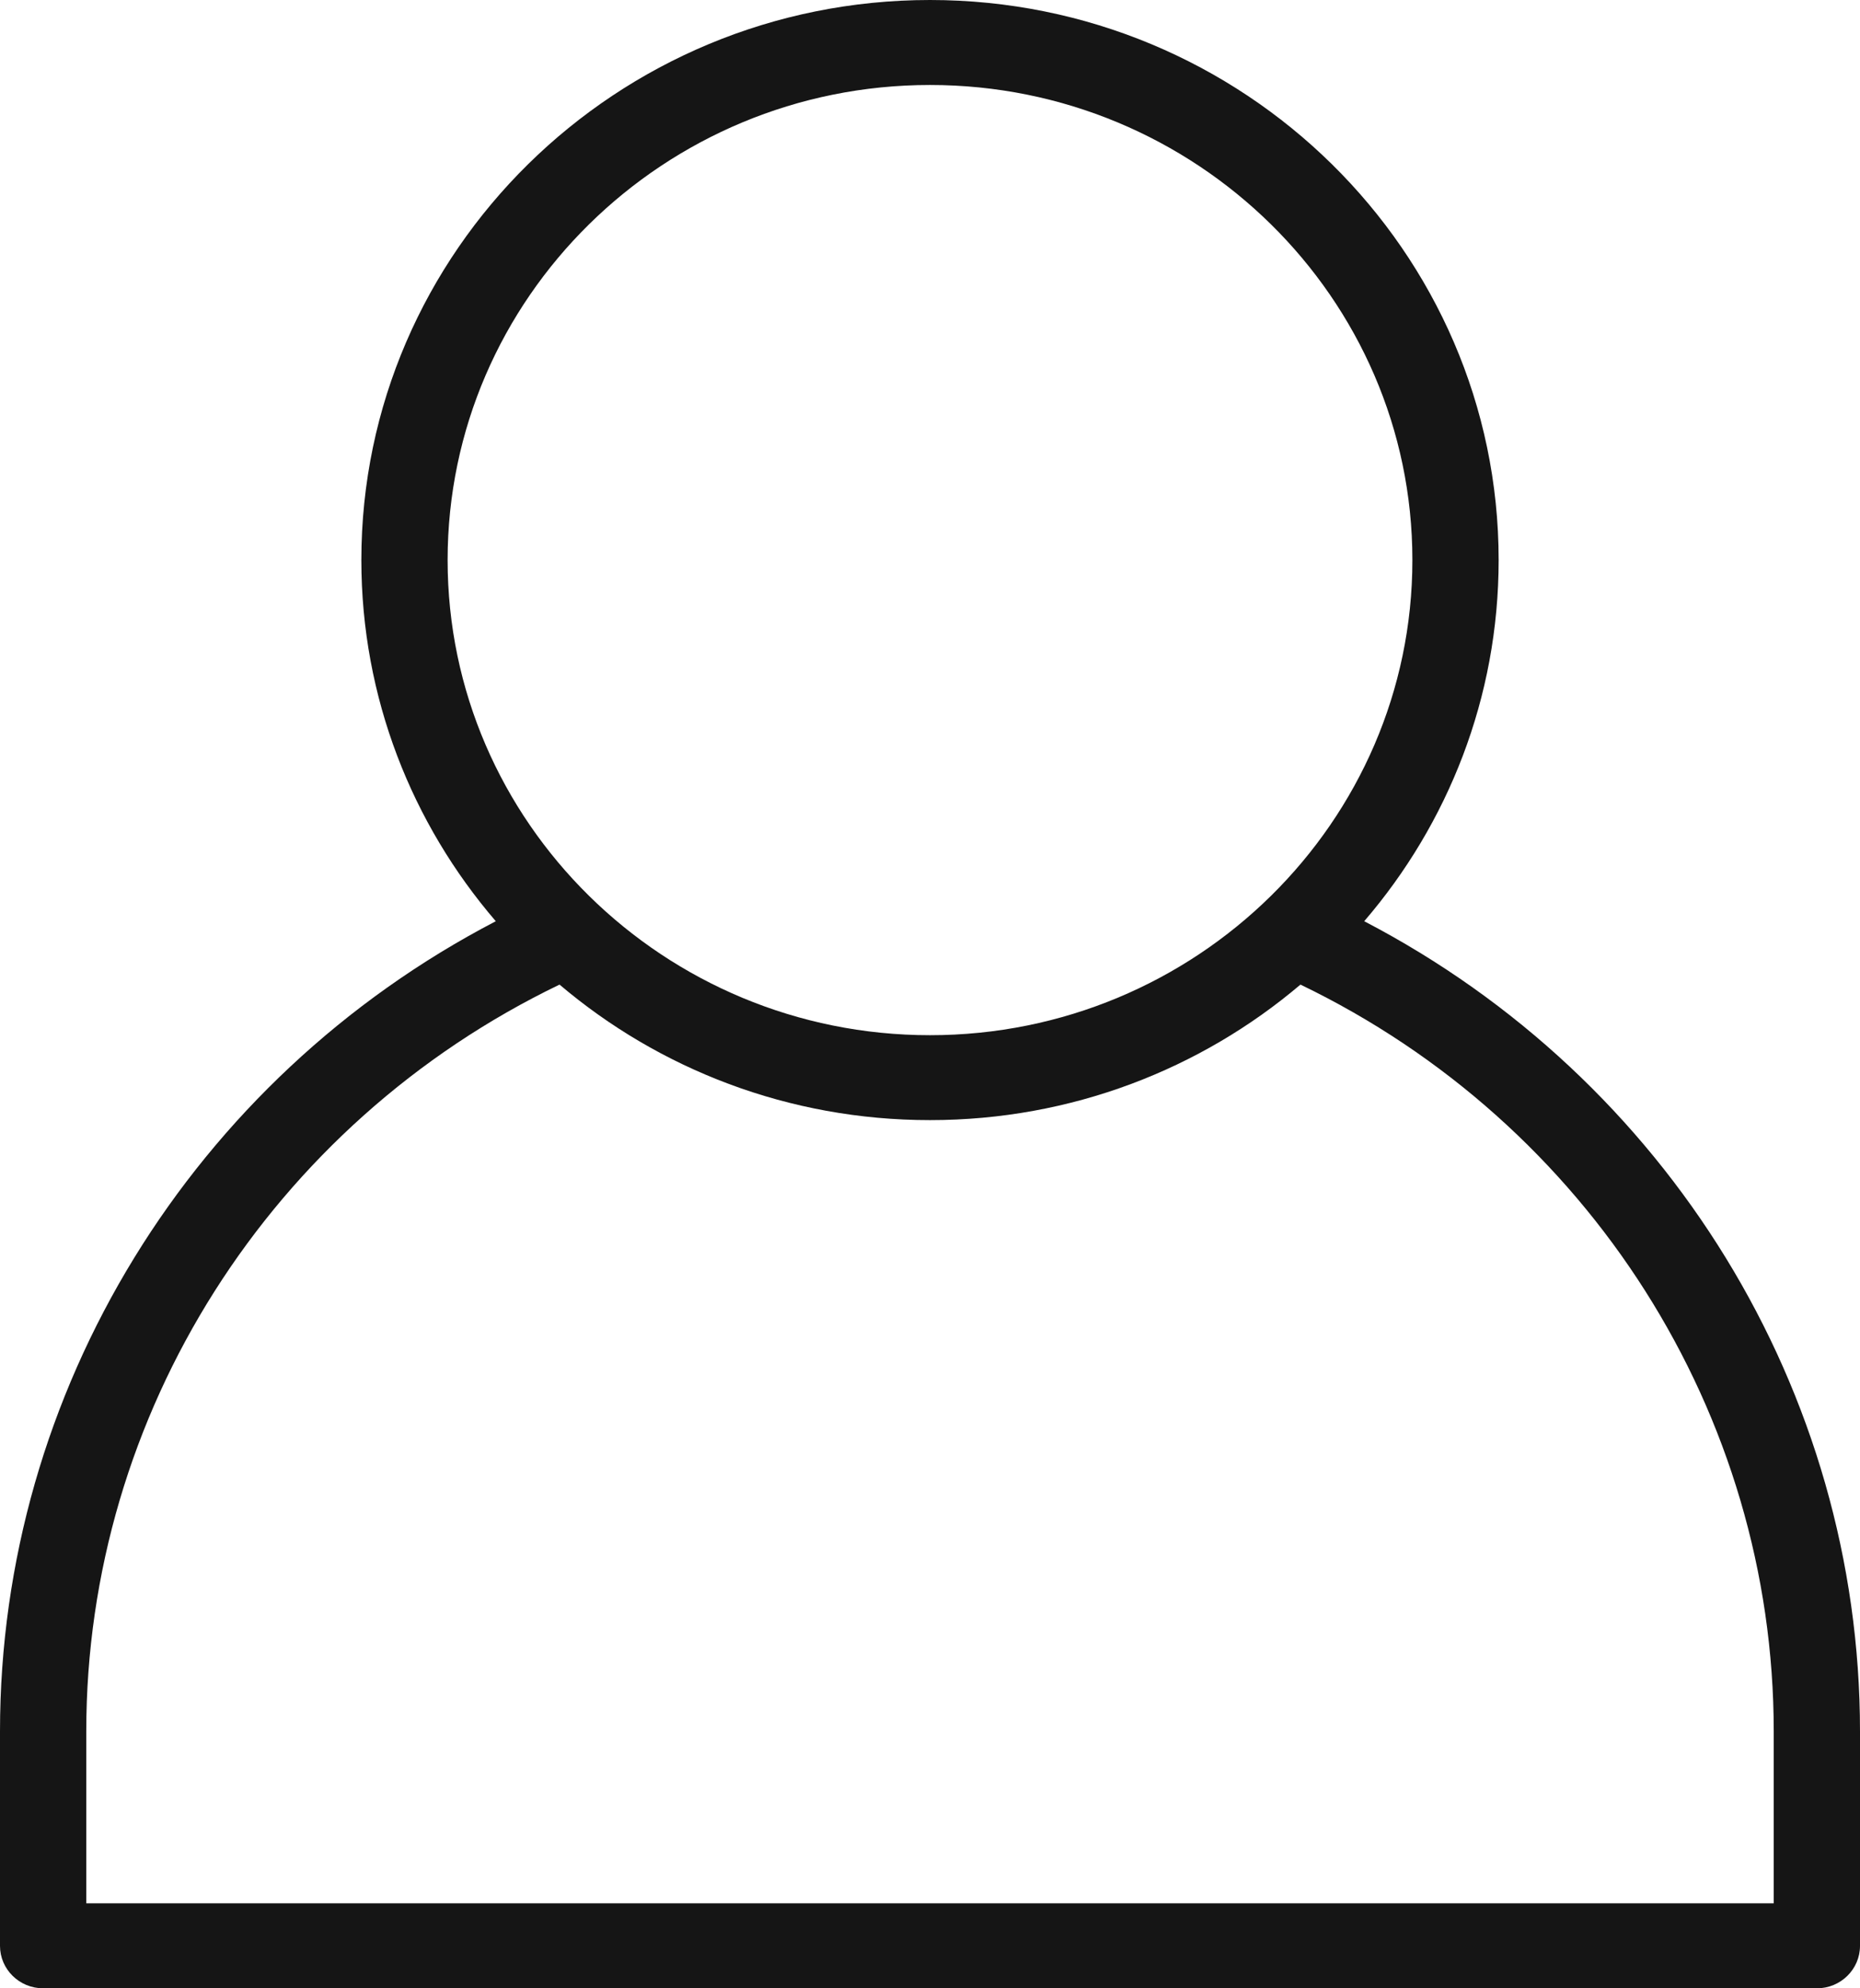 <?xml version="1.0" encoding="UTF-8"?> <svg xmlns="http://www.w3.org/2000/svg" width="29" height="31" viewBox="0 0 29 31" fill="none"><path d="M21.27 14.363C22.577 12.842 23.366 10.876 23.366 8.732C23.366 3.917 19.389 0 14.5 0C9.611 0 5.634 3.917 5.634 8.732C5.634 10.876 6.423 12.842 7.73 14.363C3.005 16.823 0 21.685 0 26.994V30.338C0 30.703 0.301 31 0.673 31H28.328C28.699 31 29 30.703 29 30.338V26.994C29 21.685 25.995 16.823 21.27 14.363ZM14.5 1.325C18.647 1.325 22.021 4.648 22.021 8.732C22.021 12.817 18.647 16.14 14.5 16.14C10.353 16.14 6.979 12.817 6.979 8.732C6.979 4.648 10.353 1.325 14.5 1.325ZM27.655 29.675H1.345V26.994C1.345 22.042 4.227 17.518 8.724 15.351C10.276 16.668 12.295 17.464 14.5 17.464C16.705 17.464 18.724 16.668 20.276 15.351C24.773 17.518 27.655 22.042 27.655 26.994V29.675Z" fill="#151515"></path></svg> 
